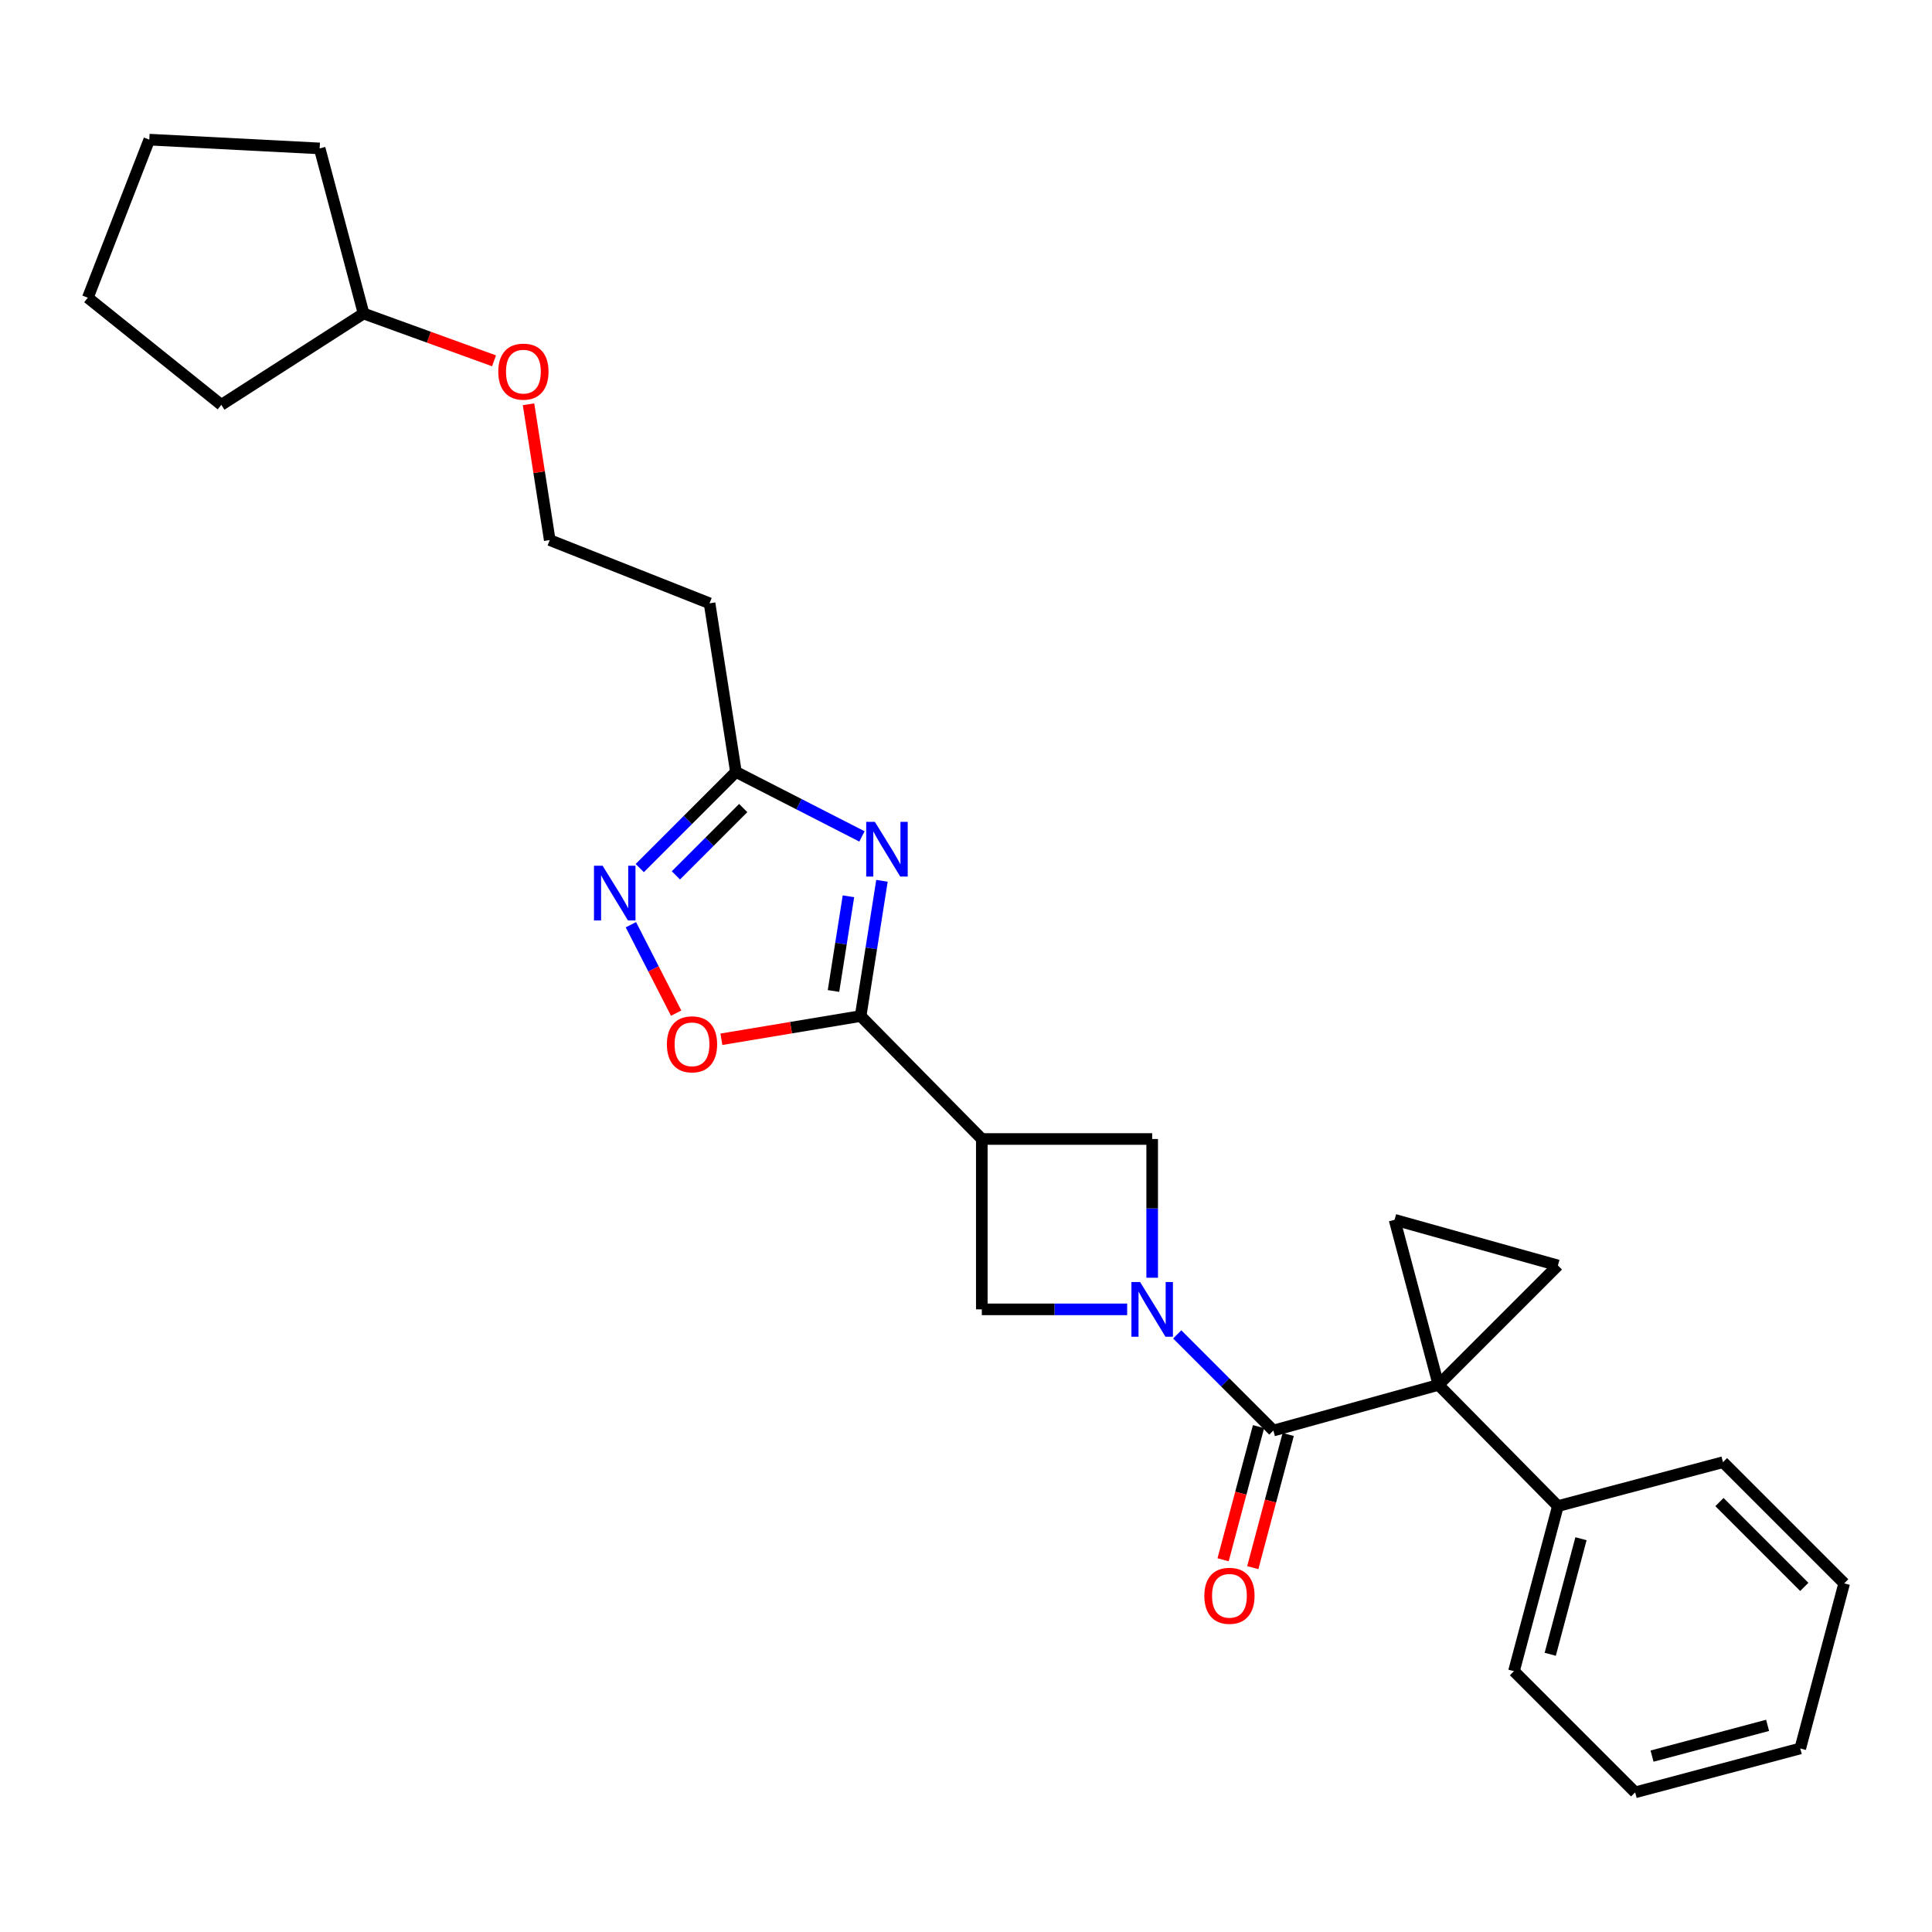 <?xml version='1.0' encoding='iso-8859-1'?>
<svg version='1.1' baseProfile='full'
              xmlns='http://www.w3.org/2000/svg'
                      xmlns:rdkit='http://www.rdkit.org/xml'
                      xmlns:xlink='http://www.w3.org/1999/xlink'
                  xml:space='preserve'
width='1000px' height='1000px' viewBox='0 0 1000 1000'>
<!-- END OF HEADER -->
<rect style='opacity:1.0;fill:#FFFFFF;stroke:none' width='1000' height='1000' x='0' y='0'> </rect>
<path class='bond-0' d='M 744.546,716.815 L 659.093,740.45' style='fill:none;fill-rule:evenodd;stroke:#000000;stroke-width:6px;stroke-linecap:butt;stroke-linejoin:miter;stroke-opacity:1' />
<path class='bond-1' d='M 744.546,716.815 L 721.821,631.362' style='fill:none;fill-rule:evenodd;stroke:#000000;stroke-width:6px;stroke-linecap:butt;stroke-linejoin:miter;stroke-opacity:1' />
<path class='bond-2' d='M 744.546,716.815 L 806.365,654.997' style='fill:none;fill-rule:evenodd;stroke:#000000;stroke-width:6px;stroke-linecap:butt;stroke-linejoin:miter;stroke-opacity:1' />
<path class='bond-3' d='M 744.546,716.815 L 806.365,779.543' style='fill:none;fill-rule:evenodd;stroke:#000000;stroke-width:6px;stroke-linecap:butt;stroke-linejoin:miter;stroke-opacity:1' />
<path class='bond-4' d='M 609.323,690.679 L 634.208,715.564' style='fill:none;fill-rule:evenodd;stroke:#0000FF;stroke-width:6px;stroke-linecap:butt;stroke-linejoin:miter;stroke-opacity:1' />
<path class='bond-4' d='M 634.208,715.564 L 659.093,740.45' style='fill:none;fill-rule:evenodd;stroke:#000000;stroke-width:6px;stroke-linecap:butt;stroke-linejoin:miter;stroke-opacity:1' />
<path class='bond-5' d='M 596.365,661.357 L 596.365,625.449' style='fill:none;fill-rule:evenodd;stroke:#0000FF;stroke-width:6px;stroke-linecap:butt;stroke-linejoin:miter;stroke-opacity:1' />
<path class='bond-5' d='M 596.365,625.449 L 596.365,589.541' style='fill:none;fill-rule:evenodd;stroke:#000000;stroke-width:6px;stroke-linecap:butt;stroke-linejoin:miter;stroke-opacity:1' />
<path class='bond-6' d='M 583.421,677.722 L 545.802,677.722' style='fill:none;fill-rule:evenodd;stroke:#0000FF;stroke-width:6px;stroke-linecap:butt;stroke-linejoin:miter;stroke-opacity:1' />
<path class='bond-6' d='M 545.802,677.722 L 508.184,677.722' style='fill:none;fill-rule:evenodd;stroke:#000000;stroke-width:6px;stroke-linecap:butt;stroke-linejoin:miter;stroke-opacity:1' />
<path class='bond-7' d='M 651.414,738.407 L 642.246,772.868' style='fill:none;fill-rule:evenodd;stroke:#000000;stroke-width:6px;stroke-linecap:butt;stroke-linejoin:miter;stroke-opacity:1' />
<path class='bond-7' d='M 642.246,772.868 L 633.078,807.329' style='fill:none;fill-rule:evenodd;stroke:#FF0000;stroke-width:6px;stroke-linecap:butt;stroke-linejoin:miter;stroke-opacity:1' />
<path class='bond-7' d='M 666.772,742.492 L 657.604,776.954' style='fill:none;fill-rule:evenodd;stroke:#000000;stroke-width:6px;stroke-linecap:butt;stroke-linejoin:miter;stroke-opacity:1' />
<path class='bond-7' d='M 657.604,776.954 L 648.436,811.415' style='fill:none;fill-rule:evenodd;stroke:#FF0000;stroke-width:6px;stroke-linecap:butt;stroke-linejoin:miter;stroke-opacity:1' />
<path class='bond-8' d='M 456.508,455.896 L 450.982,490.904' style='fill:none;fill-rule:evenodd;stroke:#0000FF;stroke-width:6px;stroke-linecap:butt;stroke-linejoin:miter;stroke-opacity:1' />
<path class='bond-8' d='M 450.982,490.904 L 445.456,525.912' style='fill:none;fill-rule:evenodd;stroke:#000000;stroke-width:6px;stroke-linecap:butt;stroke-linejoin:miter;stroke-opacity:1' />
<path class='bond-8' d='M 439.153,463.92 L 435.285,488.426' style='fill:none;fill-rule:evenodd;stroke:#0000FF;stroke-width:6px;stroke-linecap:butt;stroke-linejoin:miter;stroke-opacity:1' />
<path class='bond-8' d='M 435.285,488.426 L 431.417,512.932' style='fill:none;fill-rule:evenodd;stroke:#000000;stroke-width:6px;stroke-linecap:butt;stroke-linejoin:miter;stroke-opacity:1' />
<path class='bond-9' d='M 446.152,432.931 L 413.531,416.239' style='fill:none;fill-rule:evenodd;stroke:#0000FF;stroke-width:6px;stroke-linecap:butt;stroke-linejoin:miter;stroke-opacity:1' />
<path class='bond-9' d='M 413.531,416.239 L 380.91,399.547' style='fill:none;fill-rule:evenodd;stroke:#000000;stroke-width:6px;stroke-linecap:butt;stroke-linejoin:miter;stroke-opacity:1' />
<path class='bond-10' d='M 445.456,525.912 L 508.184,589.541' style='fill:none;fill-rule:evenodd;stroke:#000000;stroke-width:6px;stroke-linecap:butt;stroke-linejoin:miter;stroke-opacity:1' />
<path class='bond-11' d='M 445.456,525.912 L 409.426,531.915' style='fill:none;fill-rule:evenodd;stroke:#000000;stroke-width:6px;stroke-linecap:butt;stroke-linejoin:miter;stroke-opacity:1' />
<path class='bond-11' d='M 409.426,531.915 L 373.397,537.919' style='fill:none;fill-rule:evenodd;stroke:#FF0000;stroke-width:6px;stroke-linecap:butt;stroke-linejoin:miter;stroke-opacity:1' />
<path class='bond-12' d='M 508.184,589.541 L 508.184,677.722' style='fill:none;fill-rule:evenodd;stroke:#000000;stroke-width:6px;stroke-linecap:butt;stroke-linejoin:miter;stroke-opacity:1' />
<path class='bond-13' d='M 508.184,589.541 L 596.365,589.541' style='fill:none;fill-rule:evenodd;stroke:#000000;stroke-width:6px;stroke-linecap:butt;stroke-linejoin:miter;stroke-opacity:1' />
<path class='bond-14' d='M 721.821,631.362 L 806.365,654.997' style='fill:none;fill-rule:evenodd;stroke:#000000;stroke-width:6px;stroke-linecap:butt;stroke-linejoin:miter;stroke-opacity:1' />
<path class='bond-15' d='M 326.551,478.63 L 338.26,501.514' style='fill:none;fill-rule:evenodd;stroke:#0000FF;stroke-width:6px;stroke-linecap:butt;stroke-linejoin:miter;stroke-opacity:1' />
<path class='bond-15' d='M 338.26,501.514 L 349.969,524.397' style='fill:none;fill-rule:evenodd;stroke:#FF0000;stroke-width:6px;stroke-linecap:butt;stroke-linejoin:miter;stroke-opacity:1' />
<path class='bond-16' d='M 331.14,449.317 L 356.025,424.432' style='fill:none;fill-rule:evenodd;stroke:#0000FF;stroke-width:6px;stroke-linecap:butt;stroke-linejoin:miter;stroke-opacity:1' />
<path class='bond-16' d='M 356.025,424.432 L 380.91,399.547' style='fill:none;fill-rule:evenodd;stroke:#000000;stroke-width:6px;stroke-linecap:butt;stroke-linejoin:miter;stroke-opacity:1' />
<path class='bond-16' d='M 349.842,453.089 L 367.262,435.669' style='fill:none;fill-rule:evenodd;stroke:#0000FF;stroke-width:6px;stroke-linecap:butt;stroke-linejoin:miter;stroke-opacity:1' />
<path class='bond-16' d='M 367.262,435.669 L 384.681,418.25' style='fill:none;fill-rule:evenodd;stroke:#000000;stroke-width:6px;stroke-linecap:butt;stroke-linejoin:miter;stroke-opacity:1' />
<path class='bond-17' d='M 380.91,399.547 L 367.269,312.275' style='fill:none;fill-rule:evenodd;stroke:#000000;stroke-width:6px;stroke-linecap:butt;stroke-linejoin:miter;stroke-opacity:1' />
<path class='bond-18' d='M 806.365,779.543 L 783.631,864.996' style='fill:none;fill-rule:evenodd;stroke:#000000;stroke-width:6px;stroke-linecap:butt;stroke-linejoin:miter;stroke-opacity:1' />
<path class='bond-18' d='M 818.312,796.447 L 802.398,856.264' style='fill:none;fill-rule:evenodd;stroke:#000000;stroke-width:6px;stroke-linecap:butt;stroke-linejoin:miter;stroke-opacity:1' />
<path class='bond-19' d='M 806.365,779.543 L 891.818,756.818' style='fill:none;fill-rule:evenodd;stroke:#000000;stroke-width:6px;stroke-linecap:butt;stroke-linejoin:miter;stroke-opacity:1' />
<path class='bond-20' d='M 367.269,312.275 L 284.544,279.547' style='fill:none;fill-rule:evenodd;stroke:#000000;stroke-width:6px;stroke-linecap:butt;stroke-linejoin:miter;stroke-opacity:1' />
<path class='bond-21' d='M 284.544,279.547 L 279.054,244.396' style='fill:none;fill-rule:evenodd;stroke:#000000;stroke-width:6px;stroke-linecap:butt;stroke-linejoin:miter;stroke-opacity:1' />
<path class='bond-21' d='M 279.054,244.396 L 273.563,209.244' style='fill:none;fill-rule:evenodd;stroke:#FF0000;stroke-width:6px;stroke-linecap:butt;stroke-linejoin:miter;stroke-opacity:1' />
<path class='bond-22' d='M 255.713,186.764 L 221.951,174.52' style='fill:none;fill-rule:evenodd;stroke:#FF0000;stroke-width:6px;stroke-linecap:butt;stroke-linejoin:miter;stroke-opacity:1' />
<path class='bond-22' d='M 221.951,174.52 L 188.188,162.276' style='fill:none;fill-rule:evenodd;stroke:#000000;stroke-width:6px;stroke-linecap:butt;stroke-linejoin:miter;stroke-opacity:1' />
<path class='bond-23' d='M 188.188,162.276 L 114.548,209.545' style='fill:none;fill-rule:evenodd;stroke:#000000;stroke-width:6px;stroke-linecap:butt;stroke-linejoin:miter;stroke-opacity:1' />
<path class='bond-24' d='M 188.188,162.276 L 165.454,76.823' style='fill:none;fill-rule:evenodd;stroke:#000000;stroke-width:6px;stroke-linecap:butt;stroke-linejoin:miter;stroke-opacity:1' />
<path class='bond-25' d='M 783.631,864.996 L 846.359,927.724' style='fill:none;fill-rule:evenodd;stroke:#000000;stroke-width:6px;stroke-linecap:butt;stroke-linejoin:miter;stroke-opacity:1' />
<path class='bond-26' d='M 891.818,756.818 L 954.545,819.546' style='fill:none;fill-rule:evenodd;stroke:#000000;stroke-width:6px;stroke-linecap:butt;stroke-linejoin:miter;stroke-opacity:1' />
<path class='bond-26' d='M 889.99,777.464 L 933.899,821.374' style='fill:none;fill-rule:evenodd;stroke:#000000;stroke-width:6px;stroke-linecap:butt;stroke-linejoin:miter;stroke-opacity:1' />
<path class='bond-27' d='M 114.548,209.545 L 45.455,154.092' style='fill:none;fill-rule:evenodd;stroke:#000000;stroke-width:6px;stroke-linecap:butt;stroke-linejoin:miter;stroke-opacity:1' />
<path class='bond-28' d='M 165.454,76.823 L 77.273,72.276' style='fill:none;fill-rule:evenodd;stroke:#000000;stroke-width:6px;stroke-linecap:butt;stroke-linejoin:miter;stroke-opacity:1' />
<path class='bond-29' d='M 846.359,927.724 L 931.812,904.999' style='fill:none;fill-rule:evenodd;stroke:#000000;stroke-width:6px;stroke-linecap:butt;stroke-linejoin:miter;stroke-opacity:1' />
<path class='bond-29' d='M 855.092,908.957 L 914.909,893.05' style='fill:none;fill-rule:evenodd;stroke:#000000;stroke-width:6px;stroke-linecap:butt;stroke-linejoin:miter;stroke-opacity:1' />
<path class='bond-30' d='M 954.545,819.546 L 931.812,904.999' style='fill:none;fill-rule:evenodd;stroke:#000000;stroke-width:6px;stroke-linecap:butt;stroke-linejoin:miter;stroke-opacity:1' />
<path class='bond-31' d='M 77.273,72.276 L 45.455,154.092' style='fill:none;fill-rule:evenodd;stroke:#000000;stroke-width:6px;stroke-linecap:butt;stroke-linejoin:miter;stroke-opacity:1' />
<path  class='atom-1' d='M 590.105 663.562
L 599.385 678.562
Q 600.305 680.042, 601.785 682.722
Q 603.265 685.402, 603.345 685.562
L 603.345 663.562
L 607.105 663.562
L 607.105 691.882
L 603.225 691.882
L 593.265 675.482
Q 592.105 673.562, 590.865 671.362
Q 589.665 669.162, 589.305 668.482
L 589.305 691.882
L 585.625 691.882
L 585.625 663.562
L 590.105 663.562
' fill='#0000FF'/>
<path  class='atom-3' d='M 452.828 425.39
L 462.108 440.39
Q 463.028 441.87, 464.508 444.55
Q 465.988 447.23, 466.068 447.39
L 466.068 425.39
L 469.828 425.39
L 469.828 453.71
L 465.948 453.71
L 455.988 437.31
Q 454.828 435.39, 453.588 433.19
Q 452.388 430.99, 452.028 430.31
L 452.028 453.71
L 448.348 453.71
L 448.348 425.39
L 452.828 425.39
' fill='#0000FF'/>
<path  class='atom-8' d='M 311.922 448.115
L 321.202 463.115
Q 322.122 464.595, 323.602 467.275
Q 325.082 469.955, 325.162 470.115
L 325.162 448.115
L 328.922 448.115
L 328.922 476.435
L 325.042 476.435
L 315.082 460.035
Q 313.922 458.115, 312.682 455.915
Q 311.482 453.715, 311.122 453.035
L 311.122 476.435
L 307.442 476.435
L 307.442 448.115
L 311.922 448.115
' fill='#0000FF'/>
<path  class='atom-10' d='M 345.185 540.533
Q 345.185 533.733, 348.545 529.933
Q 351.905 526.133, 358.185 526.133
Q 364.465 526.133, 367.825 529.933
Q 371.185 533.733, 371.185 540.533
Q 371.185 547.413, 367.785 551.333
Q 364.385 555.213, 358.185 555.213
Q 351.945 555.213, 348.545 551.333
Q 345.185 547.453, 345.185 540.533
M 358.185 552.013
Q 362.505 552.013, 364.825 549.133
Q 367.185 546.213, 367.185 540.533
Q 367.185 534.973, 364.825 532.173
Q 362.505 529.333, 358.185 529.333
Q 353.865 529.333, 351.505 532.133
Q 349.185 534.933, 349.185 540.533
Q 349.185 546.253, 351.505 549.133
Q 353.865 552.013, 358.185 552.013
' fill='#FF0000'/>
<path  class='atom-14' d='M 623.359 825.983
Q 623.359 819.183, 626.719 815.383
Q 630.079 811.583, 636.359 811.583
Q 642.639 811.583, 645.999 815.383
Q 649.359 819.183, 649.359 825.983
Q 649.359 832.863, 645.959 836.783
Q 642.559 840.663, 636.359 840.663
Q 630.119 840.663, 626.719 836.783
Q 623.359 832.903, 623.359 825.983
M 636.359 837.463
Q 640.679 837.463, 642.999 834.583
Q 645.359 831.663, 645.359 825.983
Q 645.359 820.423, 642.999 817.623
Q 640.679 814.783, 636.359 814.783
Q 632.039 814.783, 629.679 817.583
Q 627.359 820.383, 627.359 825.983
Q 627.359 831.703, 629.679 834.583
Q 632.039 837.463, 636.359 837.463
' fill='#FF0000'/>
<path  class='atom-17' d='M 257.913 192.356
Q 257.913 185.556, 261.273 181.756
Q 264.633 177.956, 270.913 177.956
Q 277.193 177.956, 280.553 181.756
Q 283.913 185.556, 283.913 192.356
Q 283.913 199.236, 280.513 203.156
Q 277.113 207.036, 270.913 207.036
Q 264.673 207.036, 261.273 203.156
Q 257.913 199.276, 257.913 192.356
M 270.913 203.836
Q 275.233 203.836, 277.553 200.956
Q 279.913 198.036, 279.913 192.356
Q 279.913 186.796, 277.553 183.996
Q 275.233 181.156, 270.913 181.156
Q 266.593 181.156, 264.233 183.956
Q 261.913 186.756, 261.913 192.356
Q 261.913 198.076, 264.233 200.956
Q 266.593 203.836, 270.913 203.836
' fill='#FF0000'/>
</svg>
